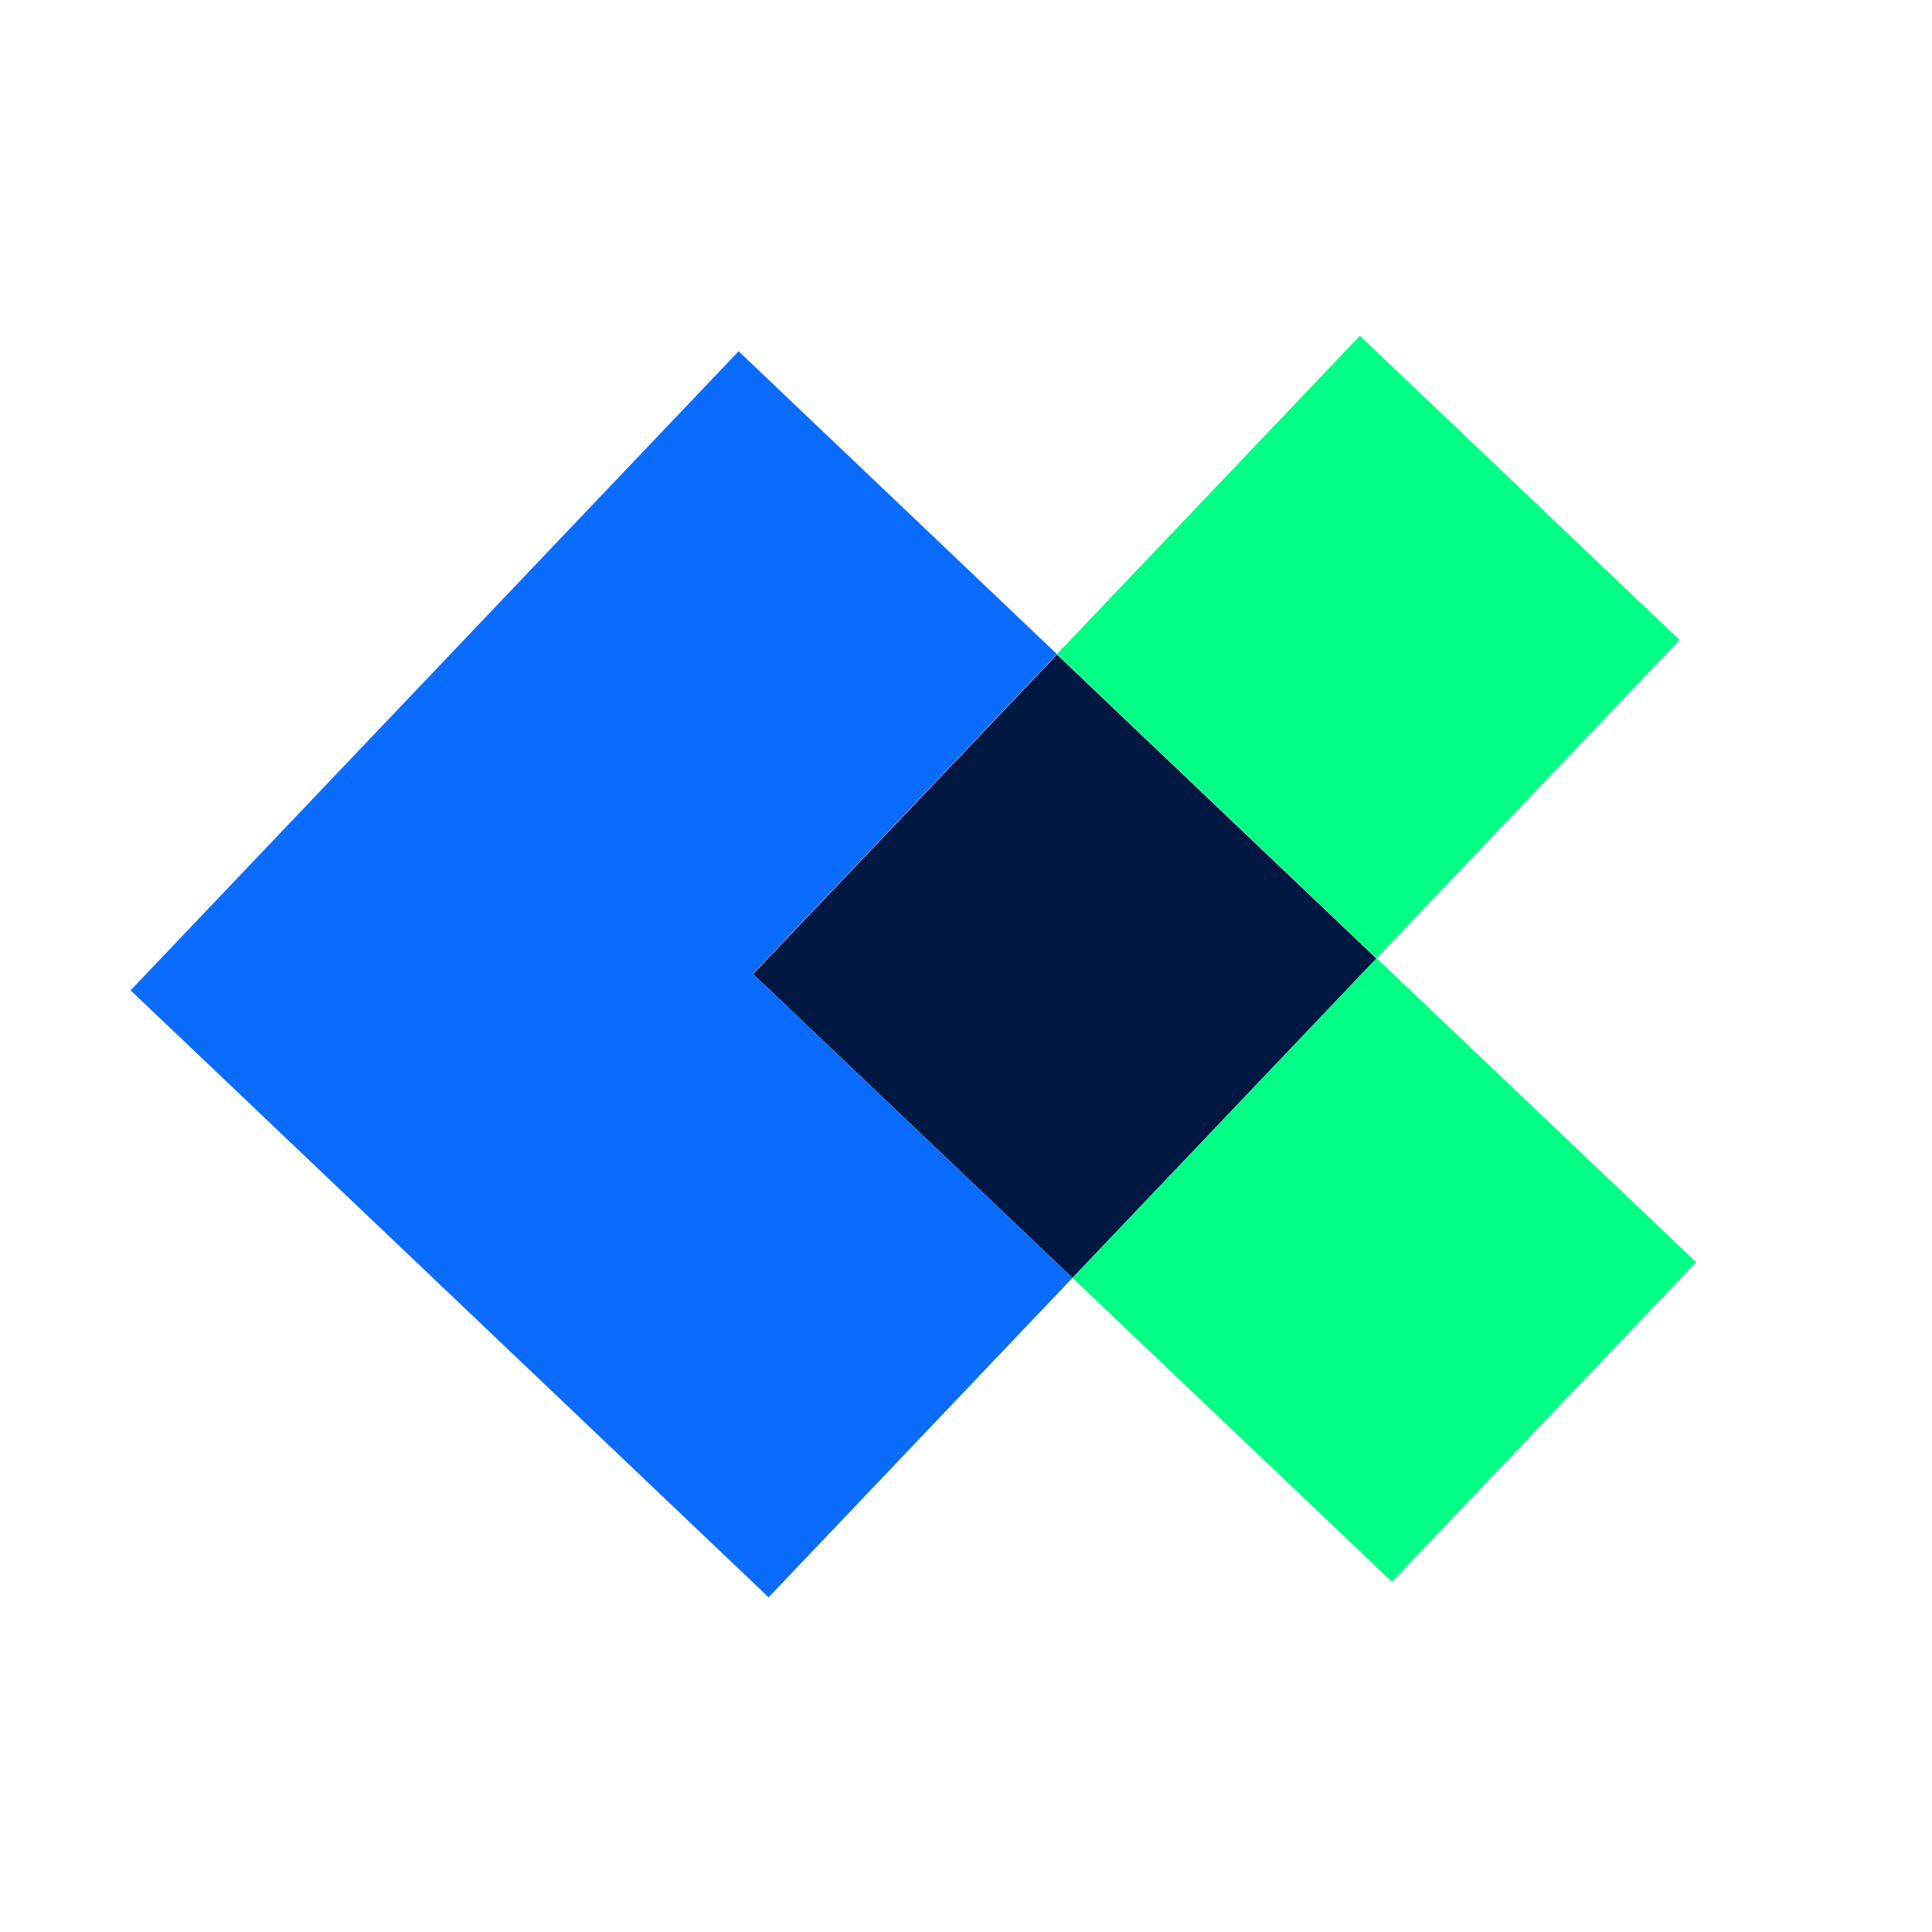 <svg xmlns="http://www.w3.org/2000/svg" width="500" height="500" version="1.0" viewBox="0 0 375 375"><defs><clipPath id="a"><path d="M146 127h122v122H146Zm0 0"/></clipPath><clipPath id="b"><path d="m211.184 369.023-185.836-176.8L202.148 6.39l185.836 176.8Zm0 0"/></clipPath><clipPath id="c"><path d="m211.184 369.023-185.836-176.8L202.148 6.39l185.836 176.8Zm0 0"/></clipPath><clipPath id="d"><path d="M205 64h125v244H205Zm0 0"/></clipPath><clipPath id="e"><path d="m211.184 369.023-185.836-176.8L202.148 6.39l185.836 176.8Zm0 0"/></clipPath><clipPath id="f"><path d="m211.184 369.023-185.836-176.8L202.148 6.39l185.836 176.8Zm0 0"/></clipPath><clipPath id="g"><path d="M25 67h184v244H25Zm0 0"/></clipPath><clipPath id="h"><path d="m211.184 369.023-185.836-176.8L202.148 6.39l185.836 176.8Zm0 0"/></clipPath><clipPath id="i"><path d="m211.184 369.023-185.836-176.8L202.148 6.39l185.836 176.8Zm0 0"/></clipPath></defs><g clip-path="url(#a)"><g clip-path="url(#b)"><g clip-path="url(#c)"><path fill="#001842" fill-rule="evenodd" d="m208.168 248.035-62-58.984 58.988-62 62 58.984Zm0 0"/></g></g></g><g clip-path="url(#d)"><g clip-path="url(#e)"><g clip-path="url(#f)"><path fill="#00ff84" fill-rule="evenodd" d="m329.2 244.98-59.032 62.043-62-58.988 59.027-62.043-62.043-59.027 58.989-62.004 62.043 59.031-58.989 62Zm0 0"/></g></g></g><g clip-path="url(#g)"><g clip-path="url(#h)"><g clip-path="url(#i)"><path fill="#0a6cff" fill-rule="evenodd" d="m208.168 248.035-58.984 62L25.137 192.023 143.152 67.977l62 58.988-59.027 62.043Zm0 0"/></g></g></g></svg>